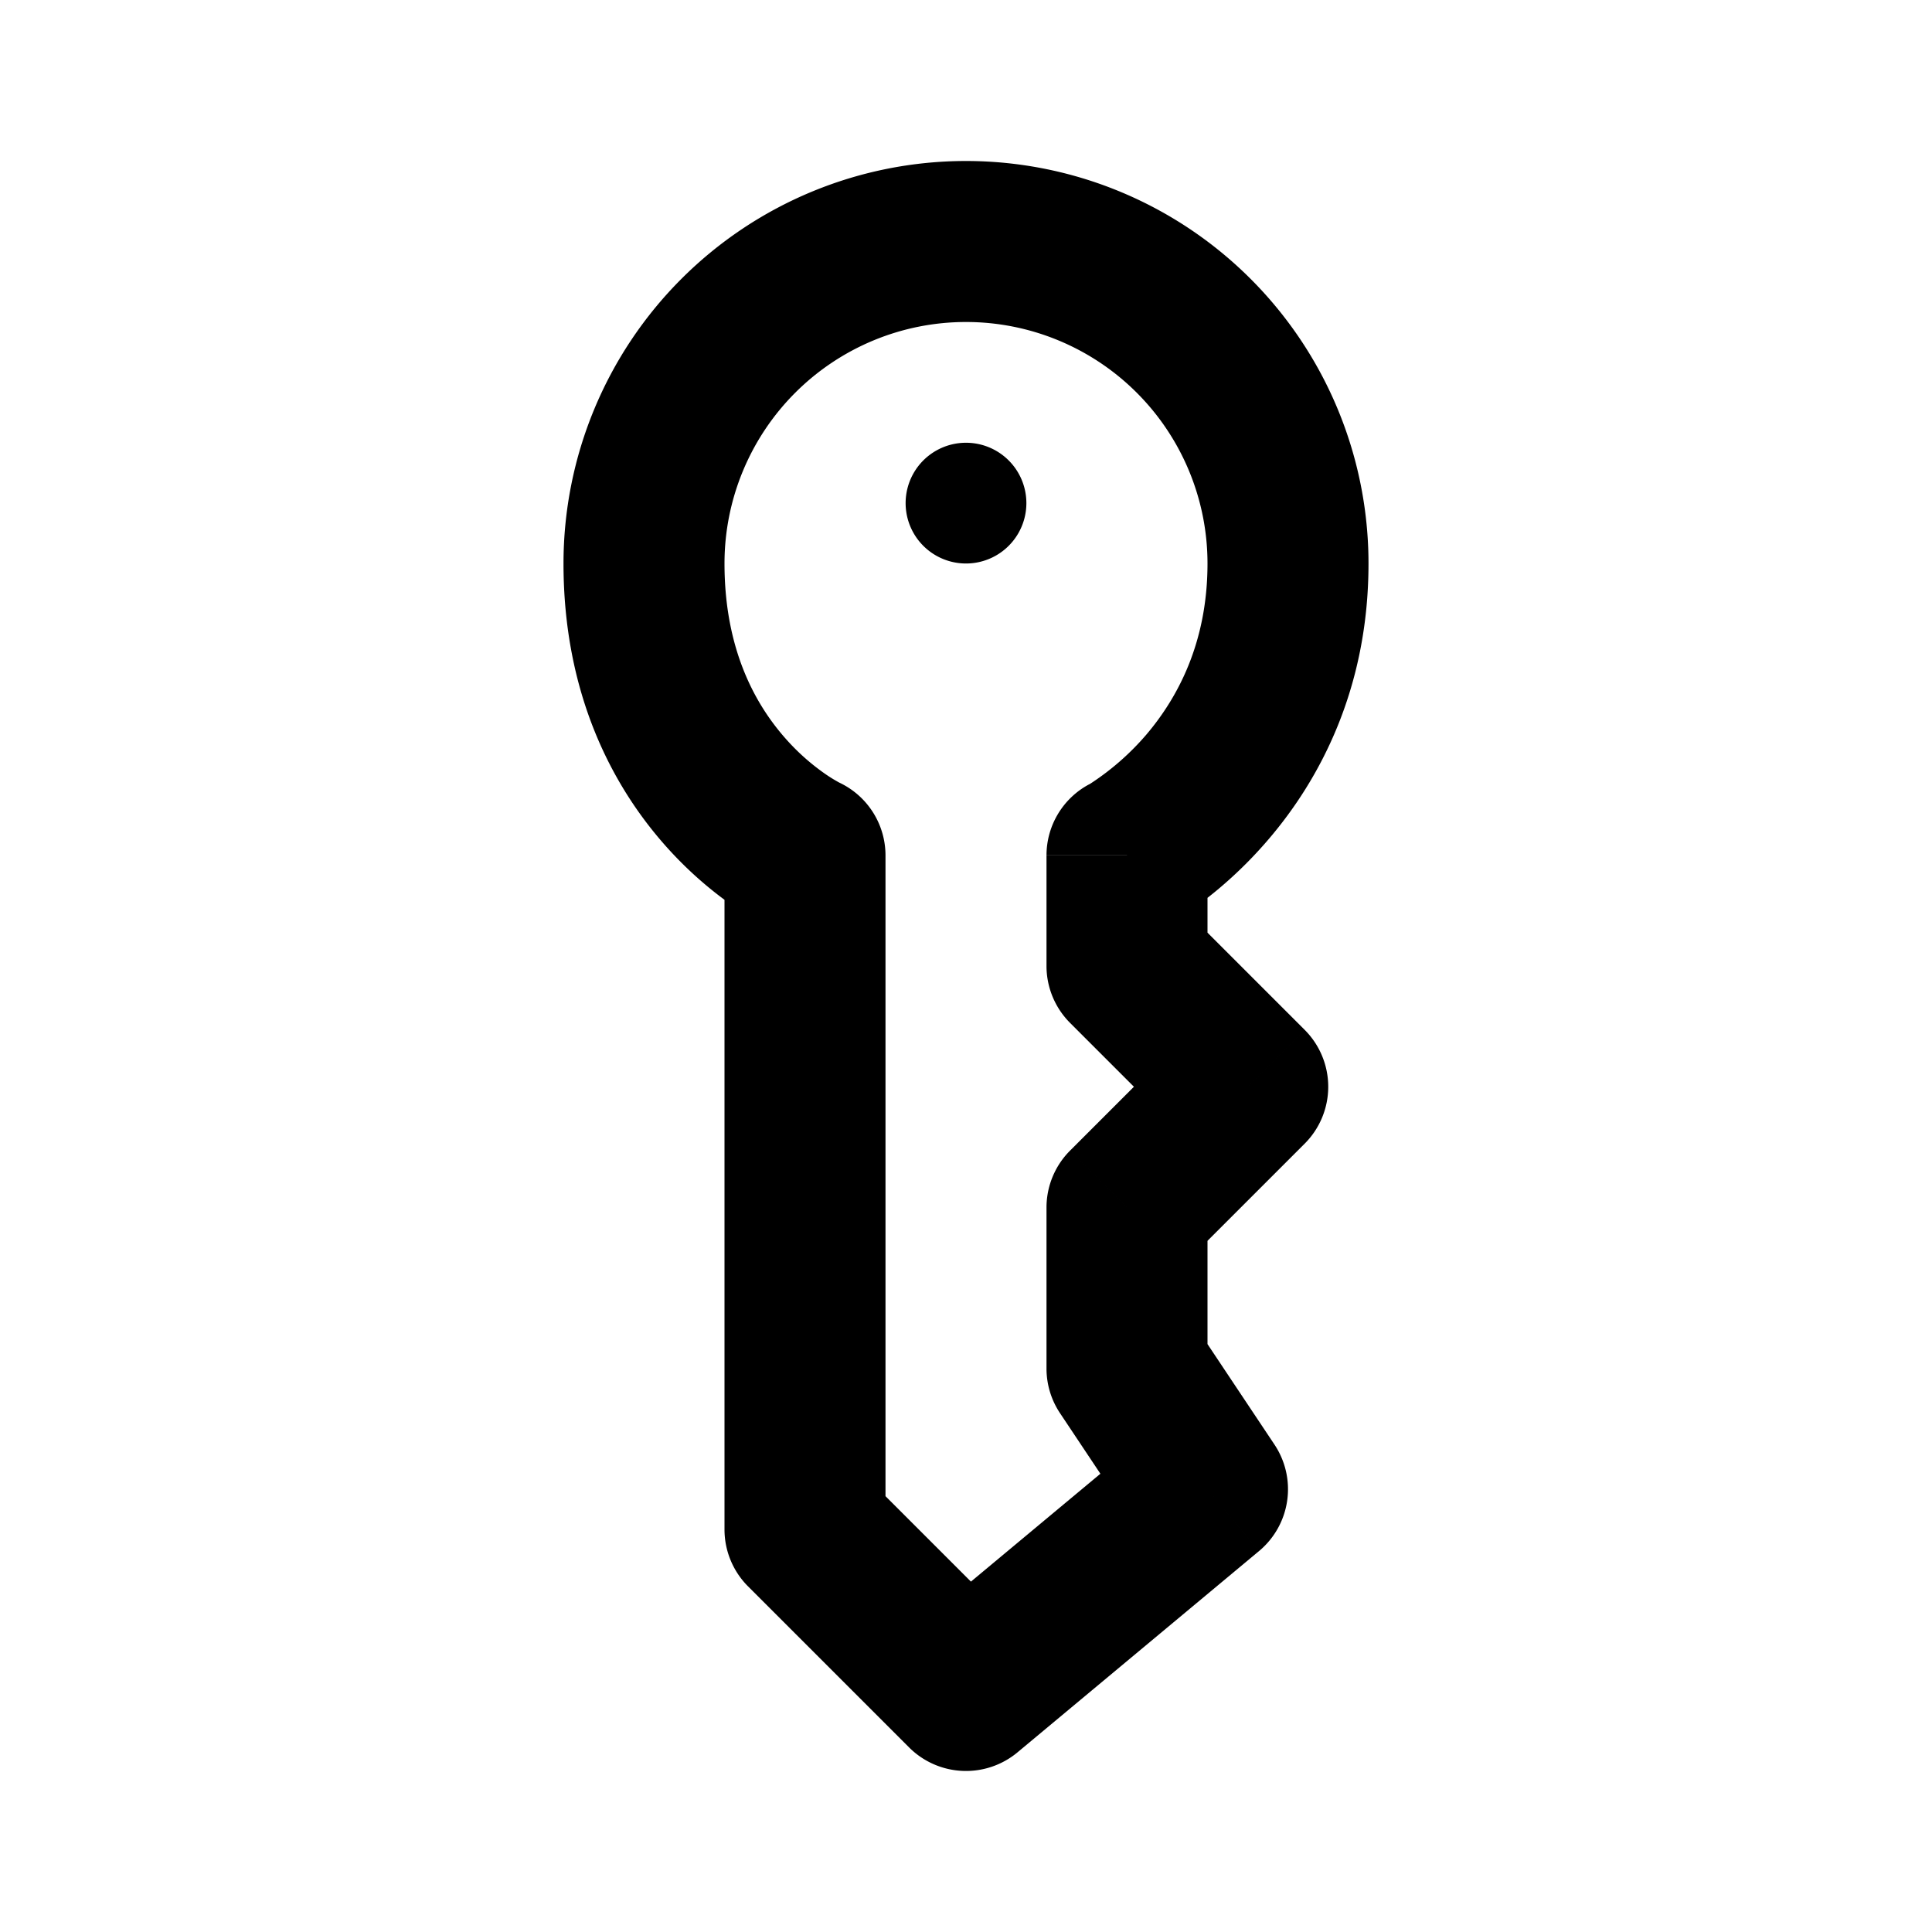 <?xml version="1.0" encoding="UTF-8"?> <svg xmlns="http://www.w3.org/2000/svg" width="24" height="24" fill="none"><path d="M10 10.627h1a1 1 0 0 0-.58-.908l-.42.908zM10 19H9a1 1 0 0 0 .293.707L10 19zm2 2l-.707.707a1 1 0 0 0 1.347.061L12 21zm3-2.5l.64.768a1 1 0 0 0 .192-1.323L15 18.5zM14 17h-1a1 1 0 0 0 .168.555L14 17zm0-2l-.707-.707A1 1 0 0 0 13 15h1zm1.5-1.5l.707.707a1 1 0 0 0 0-1.414l-.707.707zM14 12h-1a1 1 0 0 0 .293.707L14 12zm0-1.373l-.47-.884a1 1 0 0 0-.53.883h1zM9 7a3 3 0 0 1 3-3V2a5 5 0 0 0-5 5h2zm3-3a3 3 0 0 1 3 3h2a5 5 0 0 0-5-5v2zm-3 6.627V19h2v-8.373H9zm.293 9.08l2 2 1.414-1.414-2-2-1.414 1.414zm3.347 2.061l3-2.5-1.28-1.536-3 2.5 1.28 1.536zm3.192-3.823l-1-1.5-1.664 1.11 1 1.5 1.664-1.11zM15 17v-2h-2v2h2zm-.293-1.293l1.5-1.5-1.414-1.414-1.5 1.5 1.414 1.414zm1.5-2.914l-1.5-1.5-1.414 1.414 1.5 1.5 1.414-1.414zM15 12v-1.373h-2V12h2zm-5-1.373l.42-.908h.002l.001.002h.003l.004.003c.002 0 .002 0 0 0a1.911 1.911 0 0 1-.176-.108 2.761 2.761 0 0 1-.503-.45C9.391 8.756 9 8.078 9 7H7c0 1.624.61 2.759 1.249 3.486.314.358.63.611.872.778a3.865 3.865 0 0 0 .437.26l.013.006.005.002.002.001h.001s.001.001.421-.906zM15 7c0 .998-.383 1.682-.76 2.126a3.251 3.251 0 0 1-.683.601 1.19 1.19 0 0 1-.032.02h-.003.003l.003-.002a.038.038 0 0 1 .002-.001l.47.883.47.882h.001l.002-.002.005-.002a.648.648 0 0 0 .042-.024 4.294 4.294 0 0 0 .39-.259c.235-.175.543-.438.85-.798C16.384 9.694 17 8.566 17 7h-2zm-2.25-.75a.75.75 0 1 1-1.5 0 .75.75 0 0 1 1.5 0z" fill="currentColor"></path></svg> 